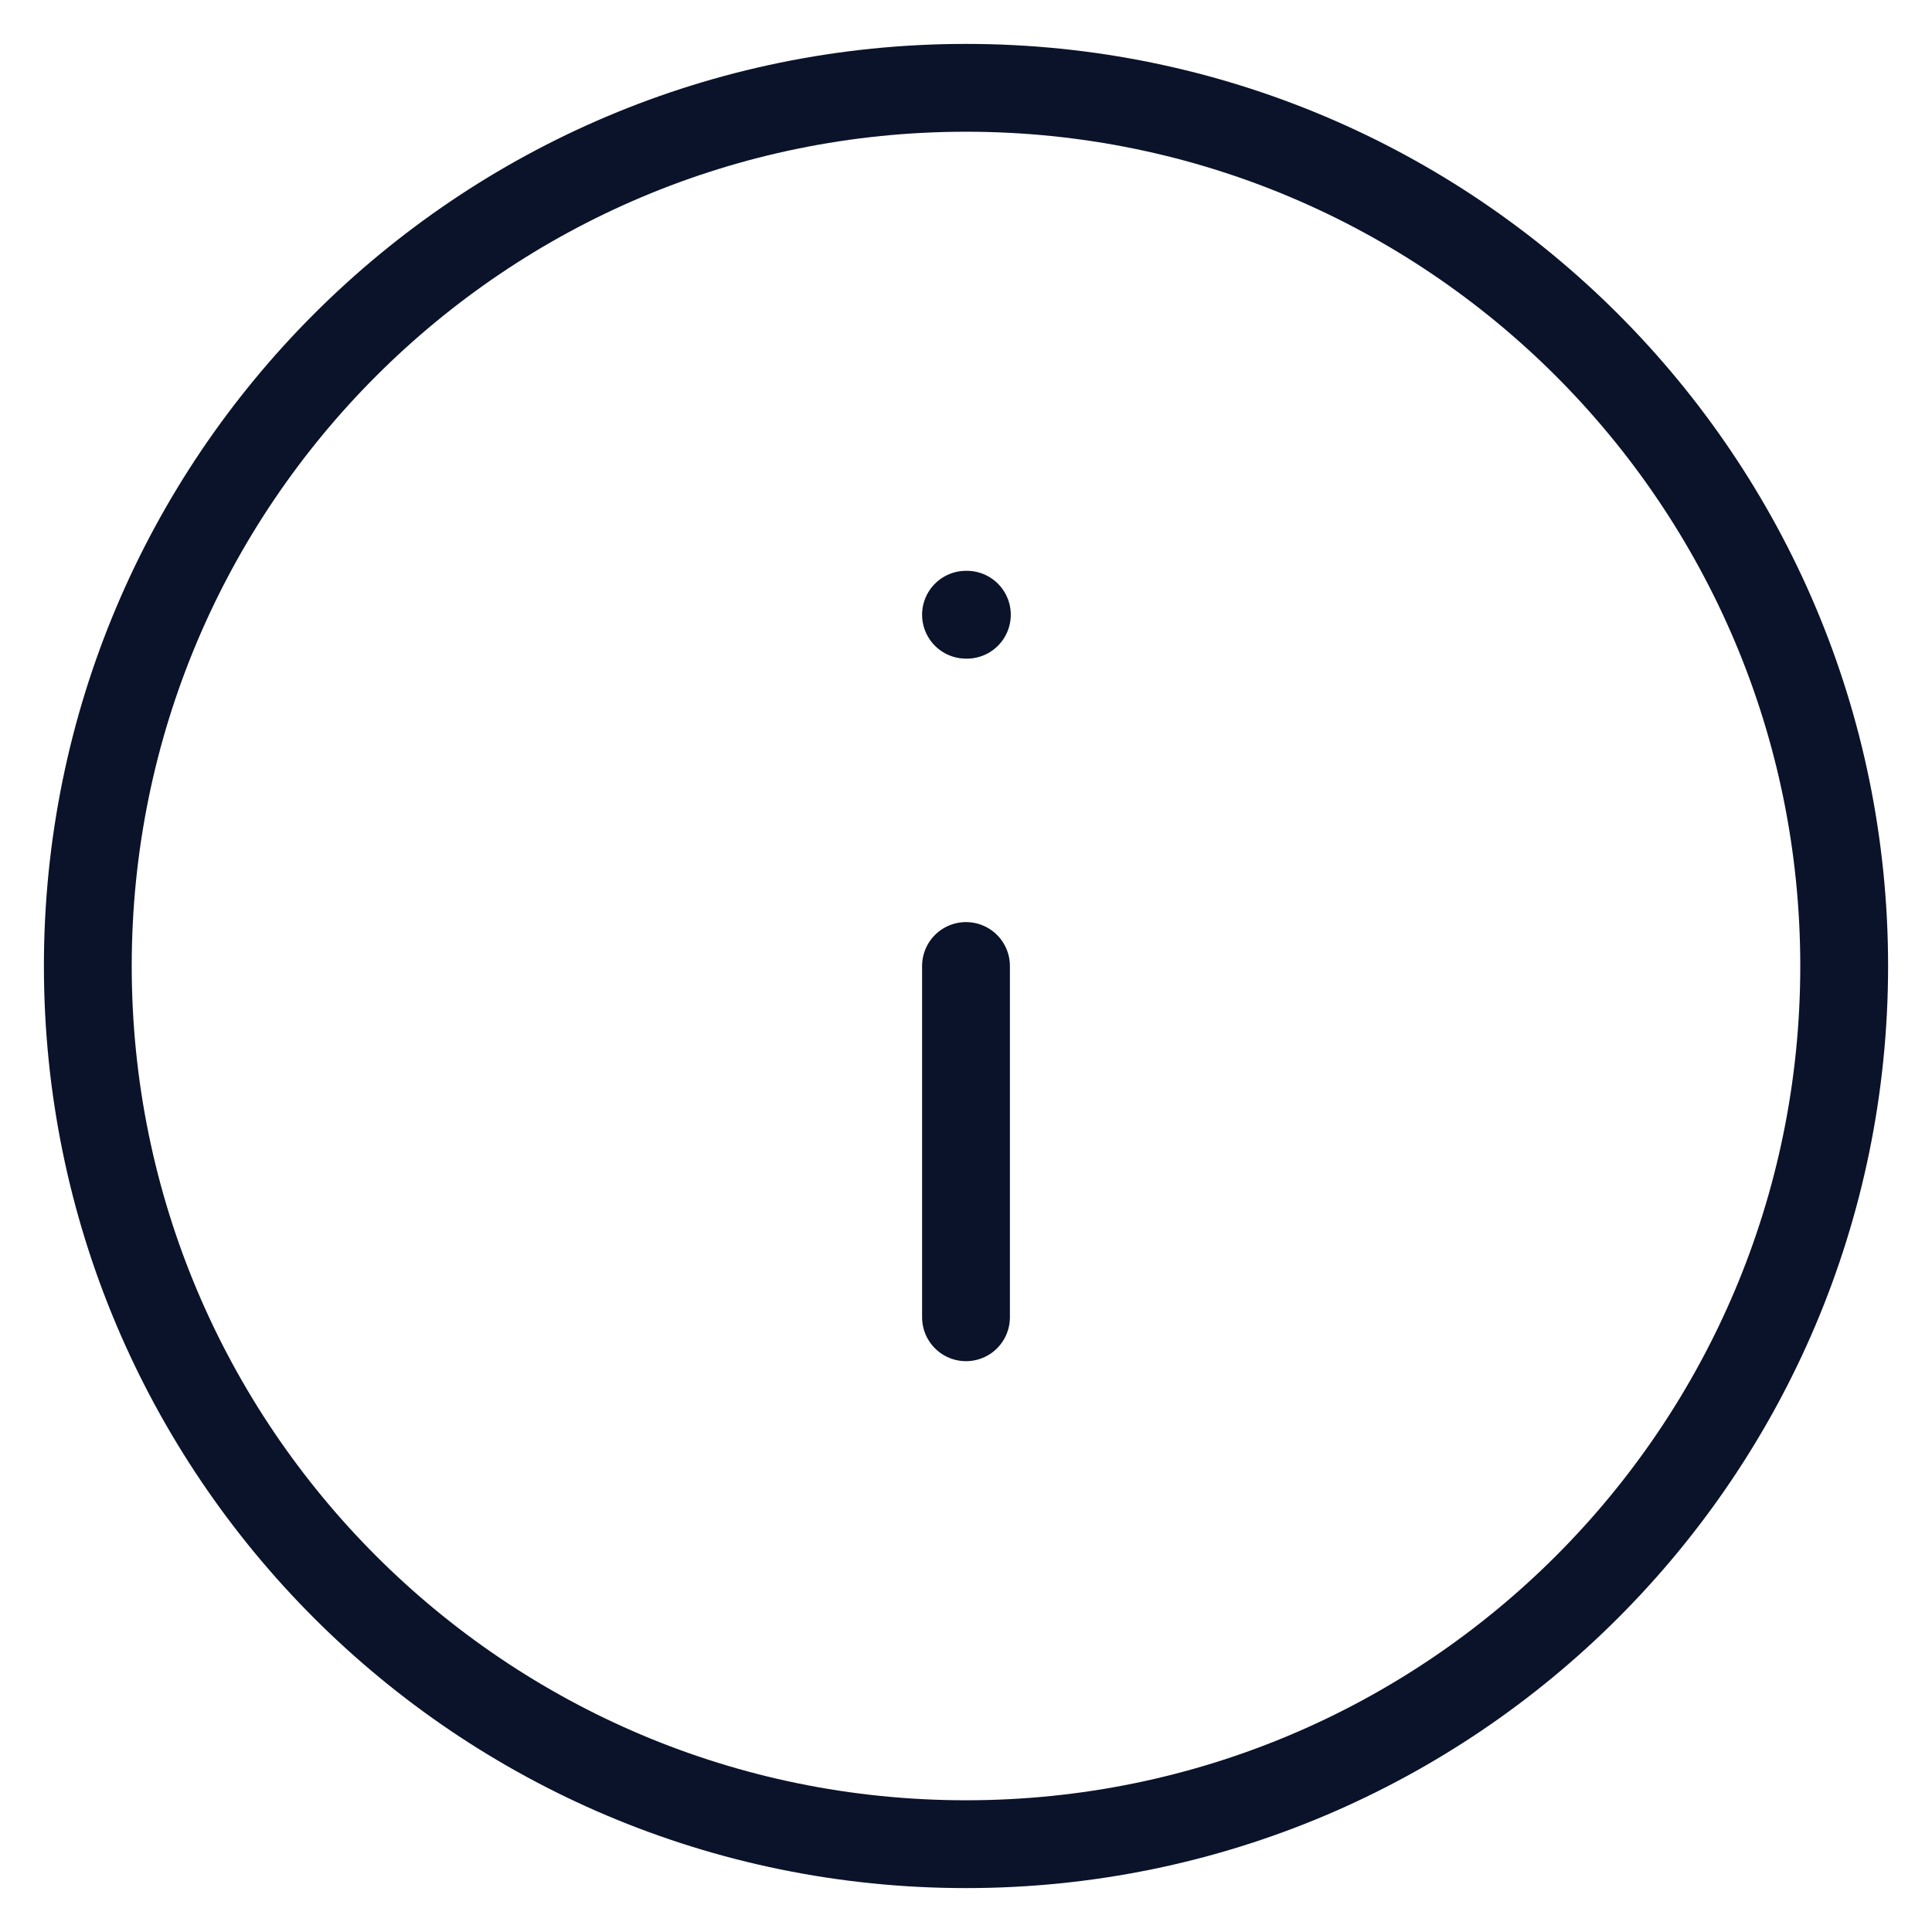 <svg width="22" height="22" viewBox="0 0 22 22" fill="none" xmlns="http://www.w3.org/2000/svg">
<path d="M11 21C16.523 21 21 16.523 21 11C21 5.477 16.523 1 11 1C5.477 1 1 5.477 1 11C1 16.523 5.477 21 11 21Z" stroke="#0B132A" stroke-linecap="round" stroke-linejoin="round"/>
<path d="M11 15V11" stroke="#0B132A" stroke-linecap="round" stroke-linejoin="round"/>
<path d="M11 7H11.01" stroke="#0B132A" stroke-linecap="round" stroke-linejoin="round"/>
</svg>
